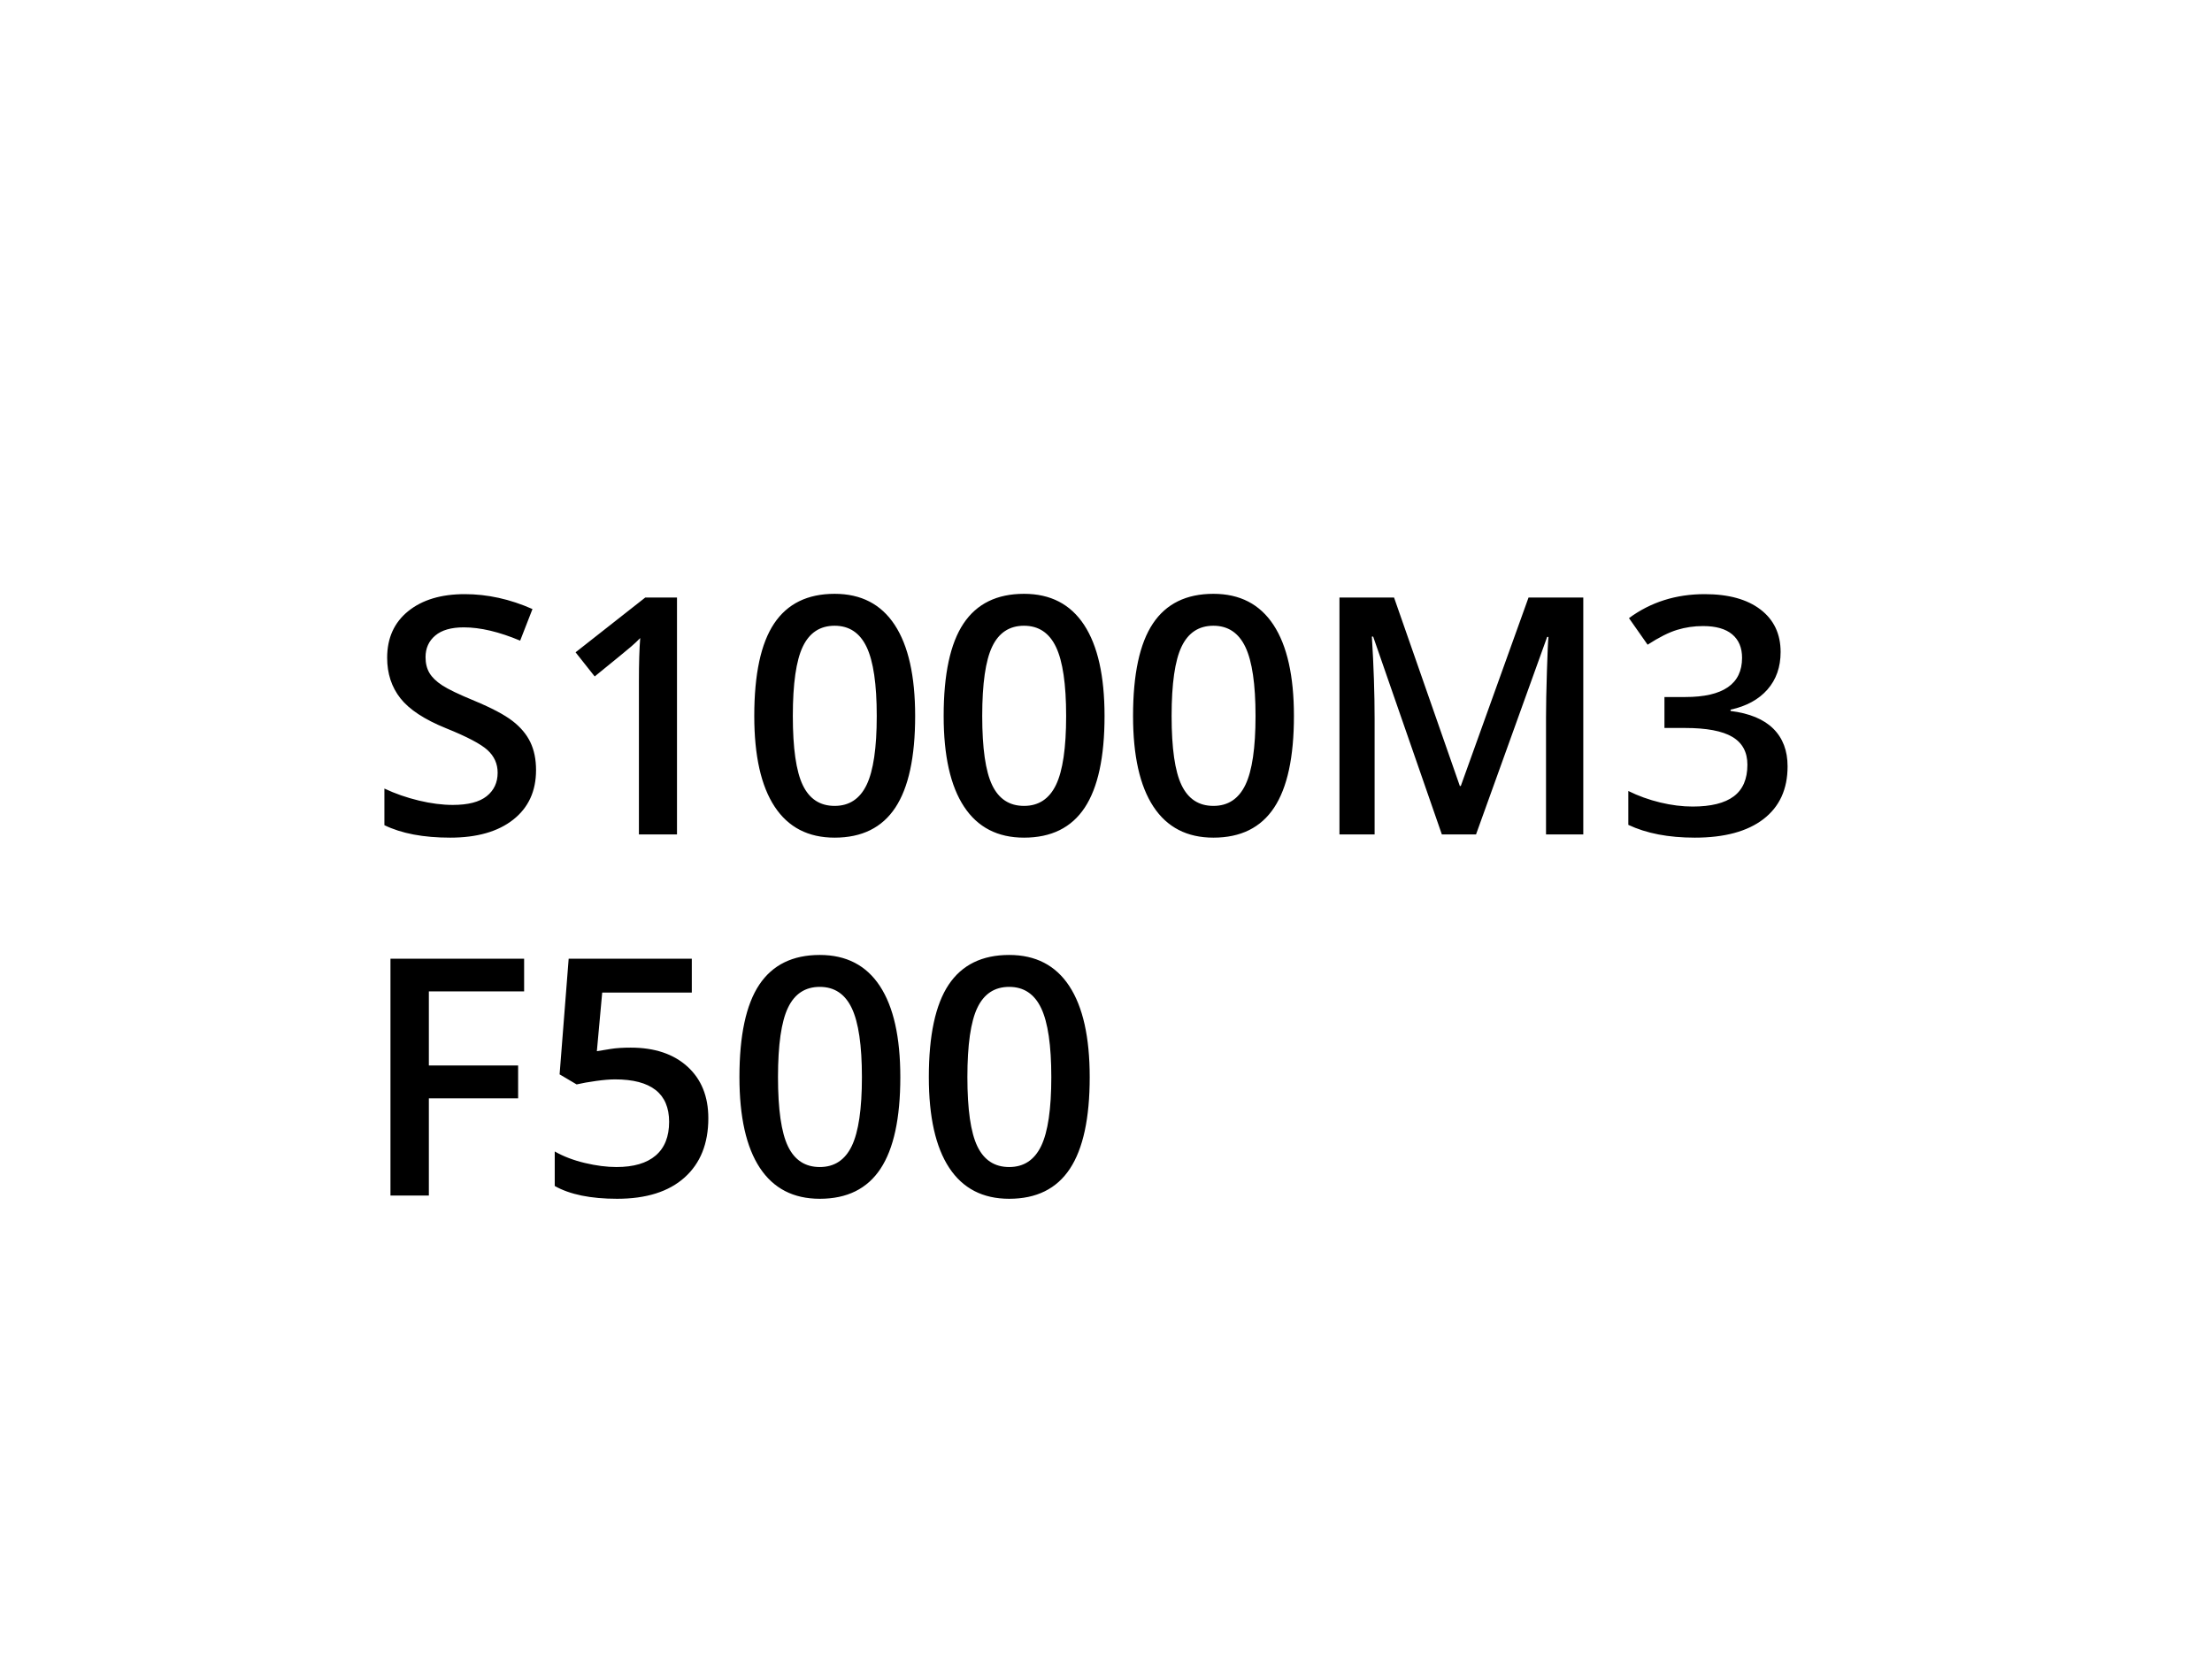 <?xml version="1.0" encoding="UTF-8" standalone="no"?>
<svg xmlns="http://www.w3.org/2000/svg" xmlns:xlink="http://www.w3.org/1999/xlink" version="1.1" width="200" height="150" viewBox="0 0 200 150" xml:space="preserve">
<desc>Created with Fabric.js 5.3.0</desc>
<defs>
</defs>
<g transform="matrix(1 0 0 1 98.191 81.04)" id="v9-nnzfFDtYOHnpkSbu-j">
<g style="">
		<g transform="matrix(1 0 0 1 0 -16.326)" id="BrGzhNEmxstIo02P2Eqqk">
<path style="stroke: none; stroke-width: 1; stroke-dasharray: none; stroke-linecap: butt; stroke-dashoffset: 0; stroke-linejoin: miter; stroke-miterlimit: 4; fill: rgb(0,0,0); fill-rule: nonzero; opacity: 1;" transform=" translate(-98.191, -64.713)" d="M 48.467 69.628 L 48.467 69.628 Q 48.467 72.484 46.401 74.11 Q 44.336 75.736 40.703 75.736 L 40.703 75.736 Q 37.07 75.736 34.756 74.608 L 34.756 74.608 L 34.756 71.298 Q 36.22 71.986 37.868 72.382 Q 39.516 72.777 40.937 72.777 L 40.937 72.777 Q 43.017 72.777 44.006 71.986 Q 44.995 71.195 44.995 69.862 L 44.995 69.862 Q 44.995 68.661 44.087 67.826 Q 43.178 66.991 40.337 65.848 L 40.337 65.848 Q 37.407 64.662 36.206 63.138 Q 35.005 61.615 35.005 59.476 L 35.005 59.476 Q 35.005 56.796 36.909 55.257 Q 38.813 53.719 42.021 53.719 L 42.021 53.719 Q 45.097 53.719 48.144 55.067 L 48.144 55.067 L 47.031 57.924 Q 44.175 56.722 41.933 56.722 L 41.933 56.722 Q 40.234 56.722 39.355 57.462 Q 38.476 58.202 38.476 59.418 L 38.476 59.418 Q 38.476 60.253 38.828 60.846 Q 39.179 61.439 39.985 61.966 Q 40.791 62.494 42.886 63.358 L 42.886 63.358 Q 45.244 64.34 46.343 65.189 Q 47.441 66.039 47.954 67.108 Q 48.467 68.177 48.467 69.628 Z M 61.211 54.027 L 61.211 75.443 L 57.768 75.443 L 57.768 61.615 Q 57.768 59.139 57.886 57.689 L 57.886 57.689 Q 57.549 58.041 57.058 58.466 Q 56.567 58.89 53.769 61.161 L 53.769 61.161 L 52.041 58.978 L 58.34 54.027 L 61.211 54.027 Z M 82.744 64.735 L 82.744 64.735 Q 82.744 70.316 80.949 73.026 Q 79.155 75.736 75.464 75.736 L 75.464 75.736 Q 71.889 75.736 70.044 72.938 Q 68.198 70.14 68.198 64.735 L 68.198 64.735 Q 68.198 59.066 69.992 56.378 Q 71.787 53.69 75.464 53.69 L 75.464 53.69 Q 79.053 53.69 80.898 56.503 Q 82.744 59.315 82.744 64.735 Z M 71.684 64.735 L 71.684 64.735 Q 71.684 69.115 72.585 70.99 Q 73.486 72.865 75.464 72.865 L 75.464 72.865 Q 77.441 72.865 78.357 70.961 Q 79.272 69.056 79.272 64.735 L 79.272 64.735 Q 79.272 60.428 78.357 58.502 Q 77.441 56.576 75.464 56.576 L 75.464 56.576 Q 73.486 56.576 72.585 58.466 Q 71.684 60.355 71.684 64.735 Z M 99.868 64.735 L 99.868 64.735 Q 99.868 70.316 98.074 73.026 Q 96.279 75.736 92.588 75.736 L 92.588 75.736 Q 89.013 75.736 87.168 72.938 Q 85.322 70.14 85.322 64.735 L 85.322 64.735 Q 85.322 59.066 87.116 56.378 Q 88.911 53.69 92.588 53.69 L 92.588 53.69 Q 96.177 53.69 98.022 56.503 Q 99.868 59.315 99.868 64.735 Z M 88.808 64.735 L 88.808 64.735 Q 88.808 69.115 89.709 70.99 Q 90.61 72.865 92.588 72.865 L 92.588 72.865 Q 94.565 72.865 95.481 70.961 Q 96.396 69.056 96.396 64.735 L 96.396 64.735 Q 96.396 60.428 95.481 58.502 Q 94.565 56.576 92.588 56.576 L 92.588 56.576 Q 90.61 56.576 89.709 58.466 Q 88.808 60.355 88.808 64.735 Z M 116.992 64.735 L 116.992 64.735 Q 116.992 70.316 115.198 73.026 Q 113.403 75.736 109.712 75.736 L 109.712 75.736 Q 106.137 75.736 104.292 72.938 Q 102.446 70.14 102.446 64.735 L 102.446 64.735 Q 102.446 59.066 104.241 56.378 Q 106.035 53.69 109.712 53.69 L 109.712 53.69 Q 113.301 53.69 115.146 56.503 Q 116.992 59.315 116.992 64.735 Z M 105.932 64.735 L 105.932 64.735 Q 105.932 69.115 106.833 70.99 Q 107.734 72.865 109.712 72.865 L 109.712 72.865 Q 111.689 72.865 112.605 70.961 Q 113.52 69.056 113.52 64.735 L 113.52 64.735 Q 113.52 60.428 112.605 58.502 Q 111.689 56.576 109.712 56.576 L 109.712 56.576 Q 107.734 56.576 106.833 58.466 Q 105.932 60.355 105.932 64.735 Z M 133.457 75.443 L 130.366 75.443 L 124.155 57.557 L 124.038 57.557 Q 124.287 61.542 124.287 65.028 L 124.287 65.028 L 124.287 75.443 L 121.108 75.443 L 121.108 54.027 L 126.045 54.027 L 131.992 71.063 L 132.08 71.063 L 138.203 54.027 L 143.154 54.027 L 143.154 75.443 L 139.785 75.443 L 139.785 64.852 Q 139.785 63.256 139.866 60.692 Q 139.946 58.129 140.005 57.587 L 140.005 57.587 L 139.887 57.587 L 133.457 75.443 Z M 160.996 58.949 L 160.996 58.949 Q 160.996 60.985 159.809 62.34 Q 158.623 63.695 156.47 64.164 L 156.47 64.164 L 156.47 64.281 Q 159.048 64.603 160.337 65.885 Q 161.626 67.167 161.626 69.291 L 161.626 69.291 Q 161.626 72.382 159.443 74.059 Q 157.261 75.736 153.232 75.736 L 153.232 75.736 Q 149.673 75.736 147.226 74.579 L 147.226 74.579 L 147.226 71.517 Q 148.589 72.191 150.112 72.557 Q 151.636 72.924 153.042 72.924 L 153.042 72.924 Q 155.532 72.924 156.762 72.001 Q 157.993 71.078 157.993 69.144 L 157.993 69.144 Q 157.993 67.43 156.631 66.625 Q 155.268 65.819 152.353 65.819 L 152.353 65.819 L 150.493 65.819 L 150.493 63.021 L 152.383 63.021 Q 157.51 63.021 157.51 59.476 L 157.51 59.476 Q 157.51 58.099 156.616 57.352 Q 155.722 56.605 153.979 56.605 L 153.979 56.605 Q 152.763 56.605 151.636 56.949 Q 150.508 57.294 148.97 58.29 L 148.97 58.29 L 147.285 55.887 Q 150.229 53.719 154.126 53.719 L 154.126 53.719 Q 157.363 53.719 159.179 55.111 Q 160.996 56.503 160.996 58.949 Z" stroke-linecap="round"></path>
</g>
		<g transform="matrix(1 0 0 1 -31.276 16.326)" id="n_99K-wZD78U1nExZxCHE">
<path style="stroke: none; stroke-width: 1; stroke-dasharray: none; stroke-linecap: butt; stroke-dashoffset: 0; stroke-linejoin: miter; stroke-miterlimit: 4; fill: rgb(0,0,0); fill-rule: nonzero; opacity: 1;" transform=" translate(-66.915, -97.366)" d="M 38.776 99.307 L 38.776 108.096 L 35.304 108.096 L 35.304 86.68 L 47.389 86.68 L 47.389 89.639 L 38.776 89.639 L 38.776 96.334 L 46.847 96.334 L 46.847 99.307 L 38.776 99.307 Z M 57.028 94.722 L 57.028 94.722 Q 60.265 94.722 62.155 96.436 Q 64.044 98.15 64.044 101.109 L 64.044 101.109 Q 64.044 104.537 61.898 106.463 Q 59.752 108.389 55.797 108.389 L 55.797 108.389 Q 52.208 108.389 50.157 107.232 L 50.157 107.232 L 50.157 104.112 Q 51.344 104.786 52.882 105.152 Q 54.42 105.518 55.738 105.518 L 55.738 105.518 Q 58.068 105.518 59.283 104.478 Q 60.499 103.438 60.499 101.431 L 60.499 101.431 Q 60.499 97.593 55.607 97.593 L 55.607 97.593 Q 54.918 97.593 53.907 97.733 Q 52.897 97.872 52.135 98.048 L 52.135 98.048 L 50.597 97.139 L 51.417 86.68 L 62.55 86.68 L 62.55 89.742 L 54.449 89.742 L 53.966 95.045 Q 54.479 94.957 55.218 94.84 Q 55.958 94.722 57.028 94.722 Z M 81.403 97.388 L 81.403 97.388 Q 81.403 102.969 79.608 105.679 Q 77.814 108.389 74.122 108.389 L 74.122 108.389 Q 70.548 108.389 68.702 105.591 Q 66.857 102.794 66.857 97.388 L 66.857 97.388 Q 66.857 91.719 68.651 89.031 Q 70.446 86.343 74.122 86.343 L 74.122 86.343 Q 77.711 86.343 79.557 89.156 Q 81.403 91.968 81.403 97.388 Z M 70.343 97.388 L 70.343 97.388 Q 70.343 101.768 71.244 103.643 Q 72.145 105.518 74.122 105.518 L 74.122 105.518 Q 76.1 105.518 77.015 103.614 Q 77.931 101.71 77.931 97.388 L 77.931 97.388 Q 77.931 93.082 77.015 91.155 Q 76.1 89.229 74.122 89.229 L 74.122 89.229 Q 72.145 89.229 71.244 91.119 Q 70.343 93.008 70.343 97.388 Z M 98.527 97.388 L 98.527 97.388 Q 98.527 102.969 96.732 105.679 Q 94.938 108.389 91.246 108.389 L 91.246 108.389 Q 87.672 108.389 85.826 105.591 Q 83.981 102.794 83.981 97.388 L 83.981 97.388 Q 83.981 91.719 85.775 89.031 Q 87.57 86.343 91.246 86.343 L 91.246 86.343 Q 94.835 86.343 96.681 89.156 Q 98.527 91.968 98.527 97.388 Z M 87.467 97.388 L 87.467 97.388 Q 87.467 101.768 88.368 103.643 Q 89.269 105.518 91.246 105.518 L 91.246 105.518 Q 93.224 105.518 94.139 103.614 Q 95.055 101.71 95.055 97.388 L 95.055 97.388 Q 95.055 93.082 94.139 91.155 Q 93.224 89.229 91.246 89.229 L 91.246 89.229 Q 89.269 89.229 88.368 91.119 Q 87.467 93.008 87.467 97.388 Z" stroke-linecap="round"></path>
</g>
</g>
</g>
</svg>
